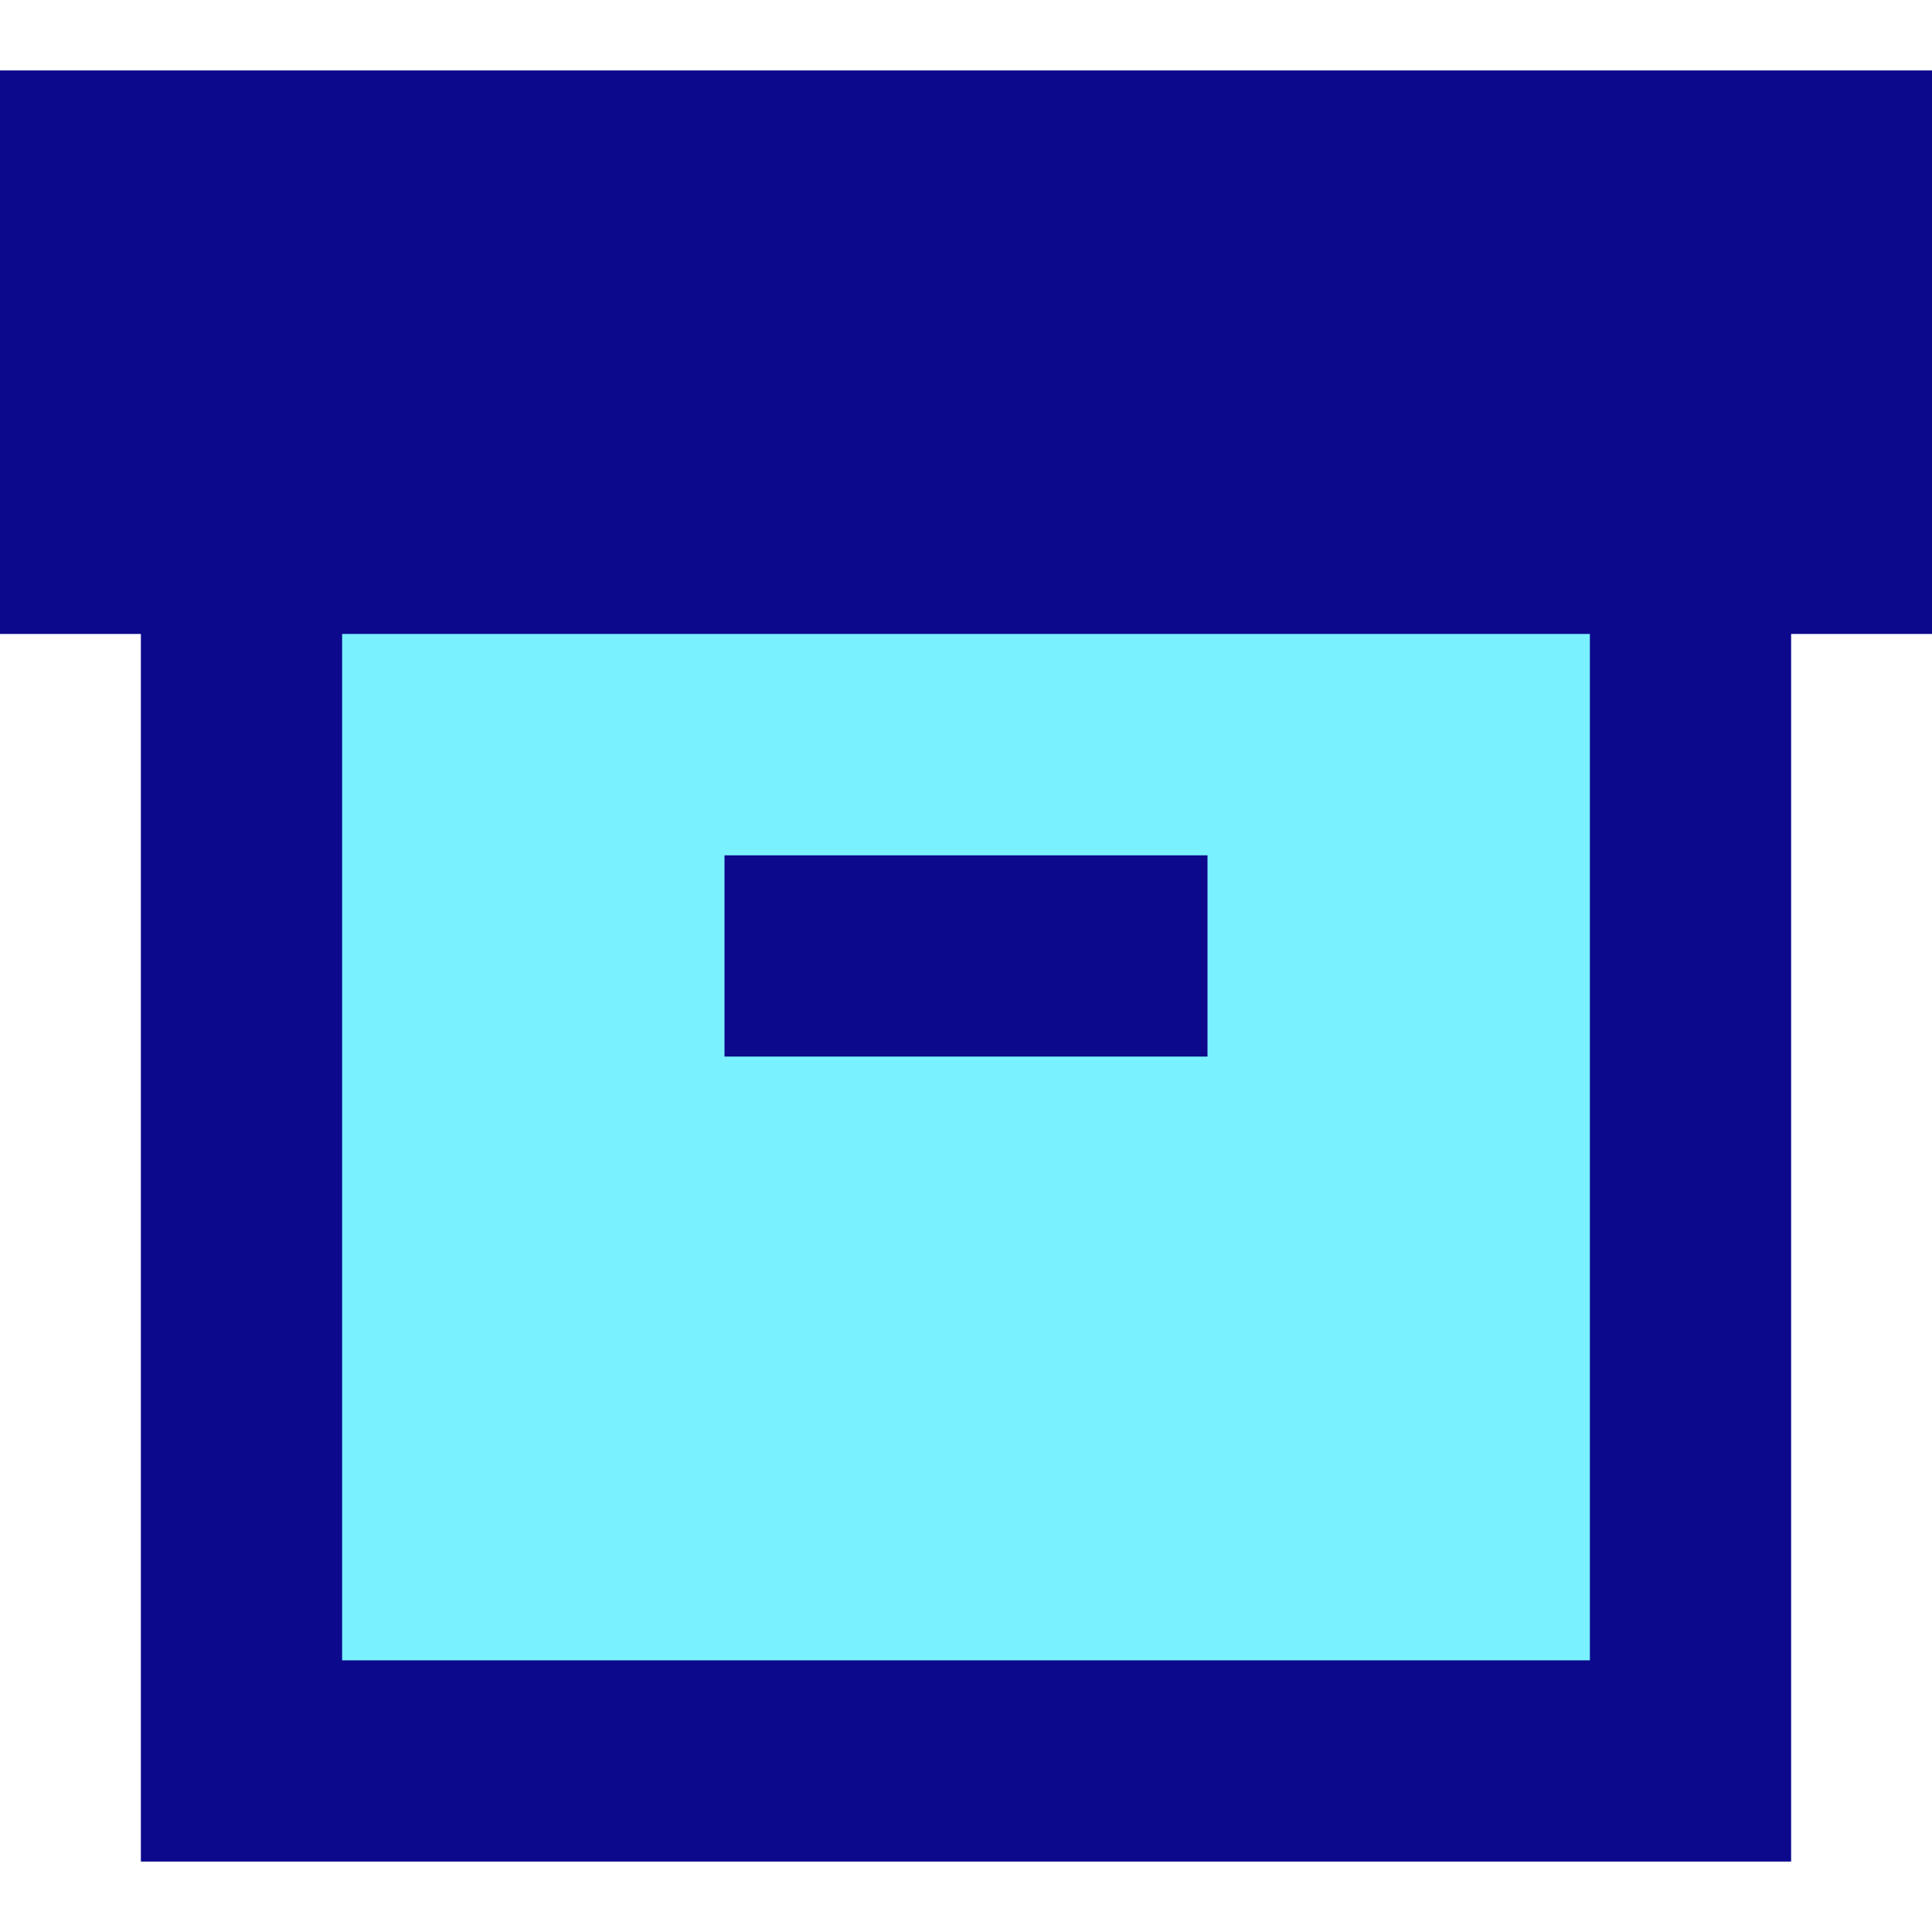 <svg xmlns="http://www.w3.org/2000/svg" fill="none" viewBox="0 0 24 24" id="Archive-Box--Streamline-Sharp">
  <desc>
    Archive Box Streamline Icon: https://streamlinehq.com
  </desc>
  <g id="archive-box--box-content-banker-archive-file">
    <path id="Rectangle 40" fill="#7af1ff" d="m21 5.875 0 16 -18 0 0 -16 18 0Z" stroke-width="1"></path>
    <path id="Union" fill="#0c098c" fill-rule="evenodd" d="M24 1.875v-1H0v7h1.75l0 14v1.25h20.5V7.875H24v-6ZM4.25 20.625l0 -12.75 15.5 0v12.75H4.25Zm10.75 -10H9v2.5h6v-2.5Z" clip-rule="evenodd" stroke-width="1"></path>
  </g>
</svg>